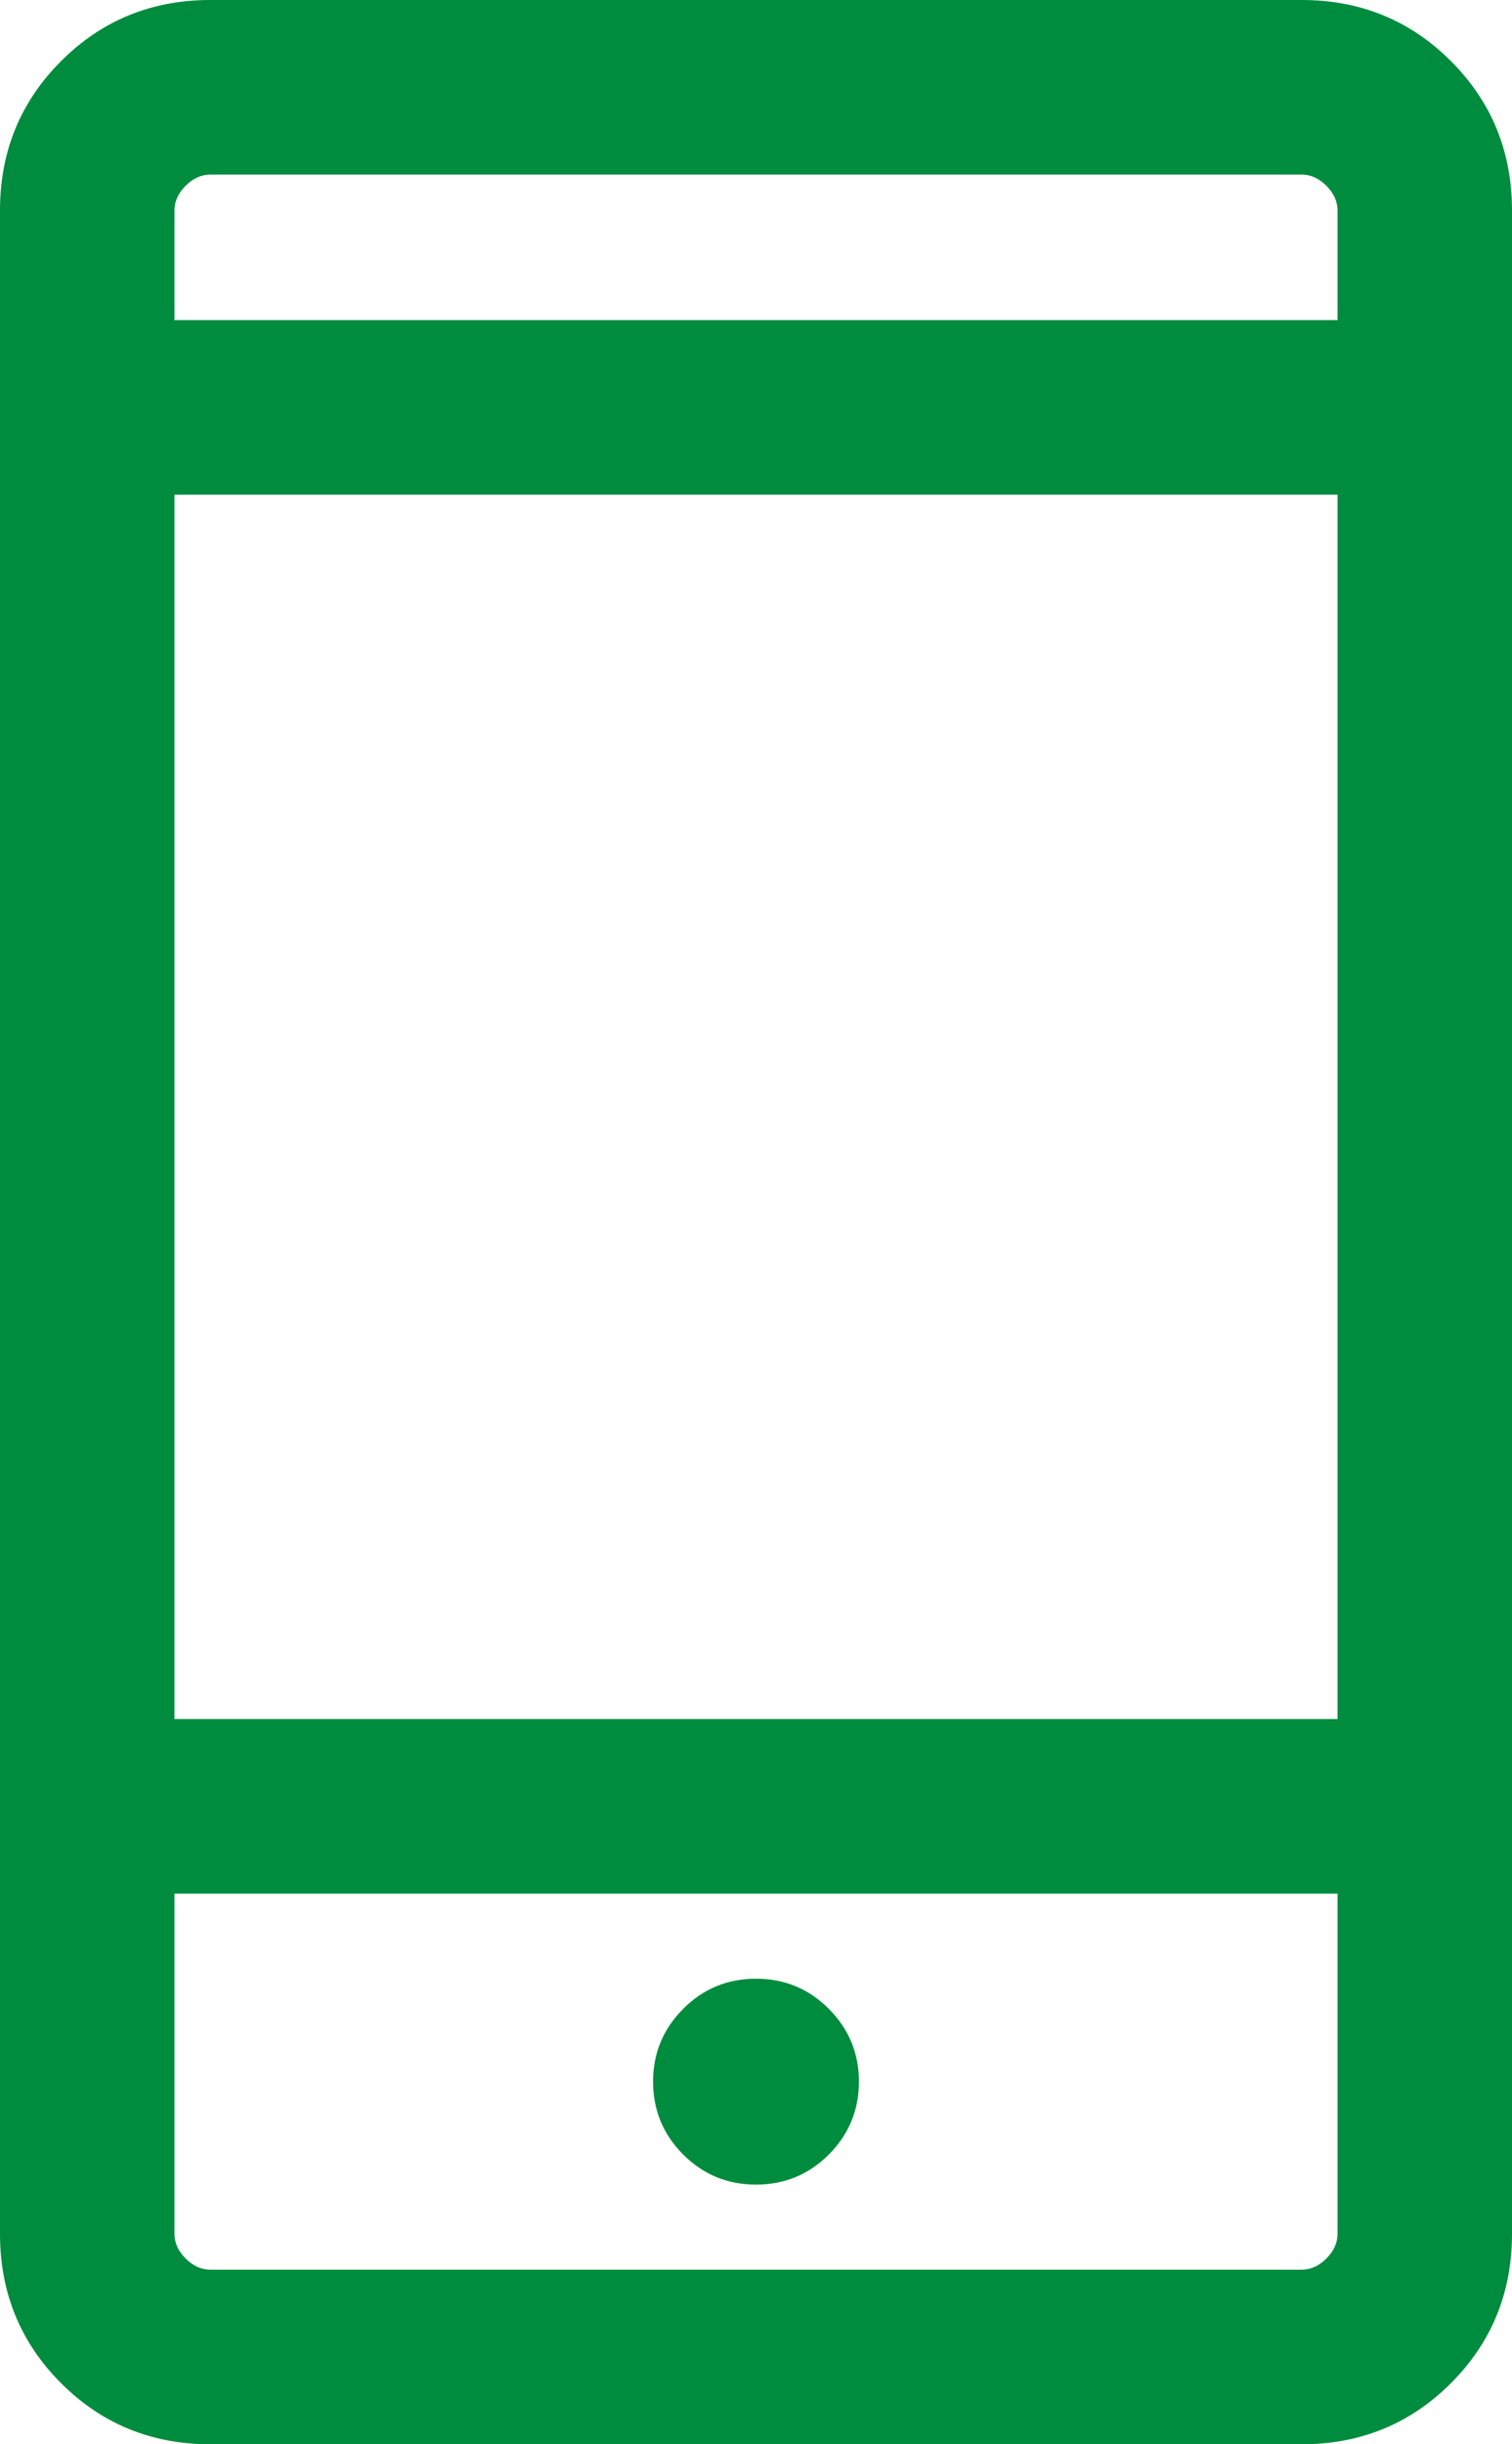 <svg width="13" height="21" viewBox="0 0 13 21" fill="none" xmlns="http://www.w3.org/2000/svg">
<path d="M1.808 21C1.303 21 0.875 20.825 0.525 20.475C0.175 20.125 0 19.697 0 19.192V1.808C0 1.303 0.175 0.875 0.525 0.525C0.875 0.175 1.303 0 1.808 0H11.192C11.697 0 12.125 0.175 12.475 0.525C12.825 0.875 13 1.303 13 1.808V19.192C13 19.697 12.825 20.125 12.475 20.475C12.125 20.825 11.697 21 11.192 21H1.808ZM1.5 16.269V19.192C1.5 19.269 1.532 19.34 1.596 19.404C1.66 19.468 1.731 19.5 1.808 19.5H11.192C11.269 19.5 11.34 19.468 11.404 19.404C11.468 19.34 11.5 19.269 11.5 19.192V16.269H1.5ZM6.5 18.769C6.745 18.769 6.954 18.683 7.126 18.511C7.298 18.338 7.385 18.13 7.385 17.884C7.385 17.64 7.298 17.431 7.126 17.259C6.954 17.086 6.745 17 6.5 17C6.255 17 6.046 17.086 5.874 17.259C5.702 17.431 5.615 17.64 5.615 17.884C5.615 18.13 5.702 18.338 5.874 18.511C6.046 18.683 6.255 18.769 6.5 18.769ZM1.5 14.769H11.5V4.25H1.5V14.769ZM1.5 2.75H11.5V1.808C11.5 1.731 11.468 1.66 11.404 1.596C11.34 1.532 11.269 1.5 11.192 1.5H1.808C1.731 1.5 1.66 1.532 1.596 1.596C1.532 1.66 1.5 1.731 1.5 1.808V2.75Z" fill="#008C3E"/>
</svg>
